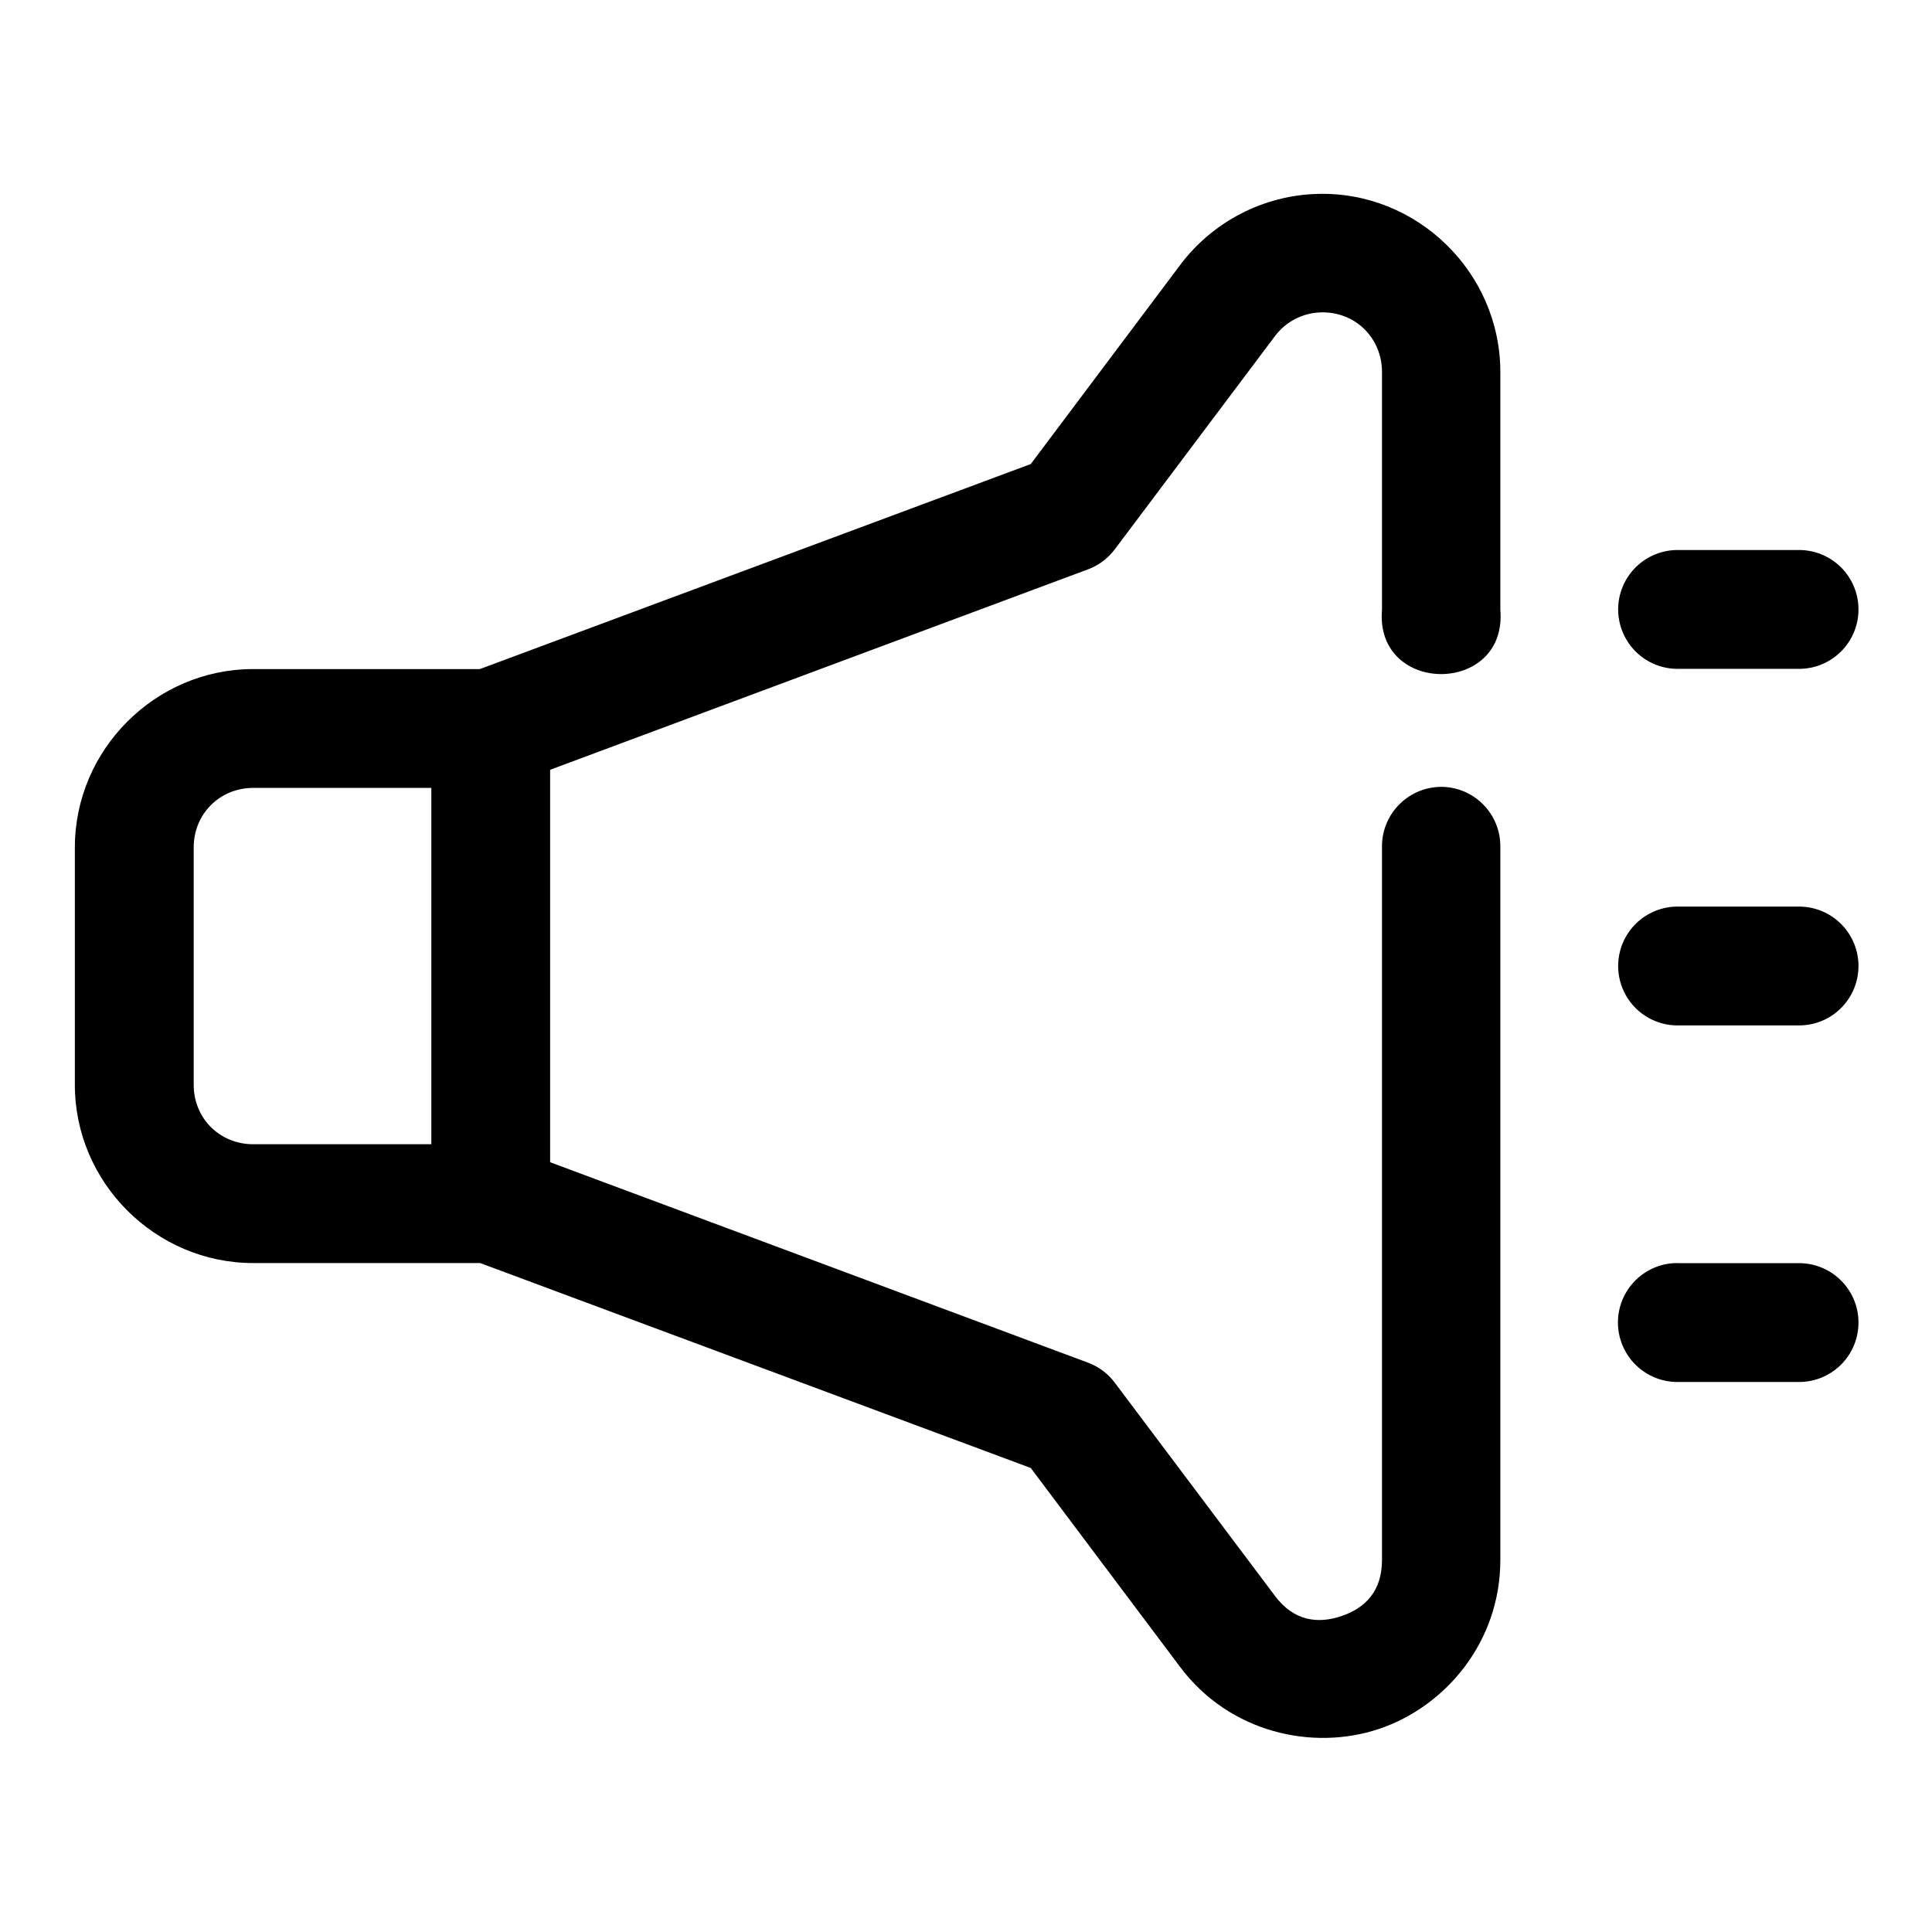 <?xml version="1.0" encoding="UTF-8"?>
<!-- Uploaded to: ICON Repo, www.iconrepo.com, Generator: ICON Repo Mixer Tools -->
<svg fill="#000000" width="800px" height="800px" version="1.1" viewBox="144 144 512 512" xmlns="http://www.w3.org/2000/svg">
 <path d="m493.05 195.39c-14.309 0.418-27.684 7.371-36.285 18.82l-39.605 52.766-146 54.336h-60.055c-25.922-0.004-47.27 21.344-47.266 47.262v62.918c-0.004 25.918 21.363 47.234 47.266 47.23h60.145l145.91 54.305 39.605 52.766c13.082 17.418 35.113 22.273 52.676 16.391 17.566-5.883 32.164-22.996 32.164-44.77v-188.84c0.168-8.879-7.016-16.152-15.898-16.051-8.695 0.18-15.629 7.356-15.465 16.051v188.84c0 8.383-4.586 12.801-10.793 14.883-6.207 2.074-12.527 1.344-17.559-5.352l-42.438-56.488c-1.801-2.422-4.242-4.254-7.07-5.32l-142.59-53.137v-104l142.59-53.137c2.828-1.066 5.269-2.898 7.07-5.32l42.438-56.488c2.871-3.82 7.305-6.121 12.086-6.269 9.074-0.301 16.266 6.703 16.266 15.805v62.977c-1.922 22.758 33.285 22.758 31.363 0v-62.977c0-26.434-22.113-48-48.555-47.203zm95.879 94.371c-4.234-0.094-8.332 1.523-11.363 4.484-3.027 2.965-4.738 7.023-4.738 11.262 0 4.238 1.711 8.297 4.738 11.258 3.031 2.965 7.129 4.582 11.363 4.484h31.488c4.238 0.098 8.336-1.52 11.363-4.484 3.031-2.961 4.738-7.019 4.738-11.258 0-4.238-1.707-8.297-4.738-11.262-3.027-2.961-7.125-4.578-11.363-4.484zm-377.82 63.039h47.199v94.434h-47.199c-8.891 0-15.777-6.871-15.777-15.742v-62.918c0-8.871 6.906-15.773 15.777-15.773zm377.82 31.457c-4.234-0.094-8.332 1.523-11.363 4.484-3.027 2.965-4.738 7.023-4.738 11.262s1.711 8.297 4.738 11.258c3.031 2.965 7.129 4.578 11.363 4.484h31.488c4.238 0.094 8.336-1.52 11.363-4.484 3.031-2.961 4.738-7.019 4.738-11.258s-1.707-8.297-4.738-11.262c-3.027-2.961-7.125-4.578-11.363-4.484zm-1.504 94.496c-5.535 0.391-10.457 3.66-12.961 8.609-2.504 4.953-2.219 10.855 0.746 15.543 2.965 4.688 8.176 7.473 13.719 7.336h31.488c4.238 0.094 8.336-1.523 11.363-4.484 3.031-2.965 4.738-7.023 4.738-11.262 0-4.238-1.707-8.297-4.738-11.258-3.027-2.965-7.125-4.578-11.363-4.484h-31.488c-0.5-0.023-1.004-0.023-1.504 0z" fill-rule="evenodd"/>
</svg>